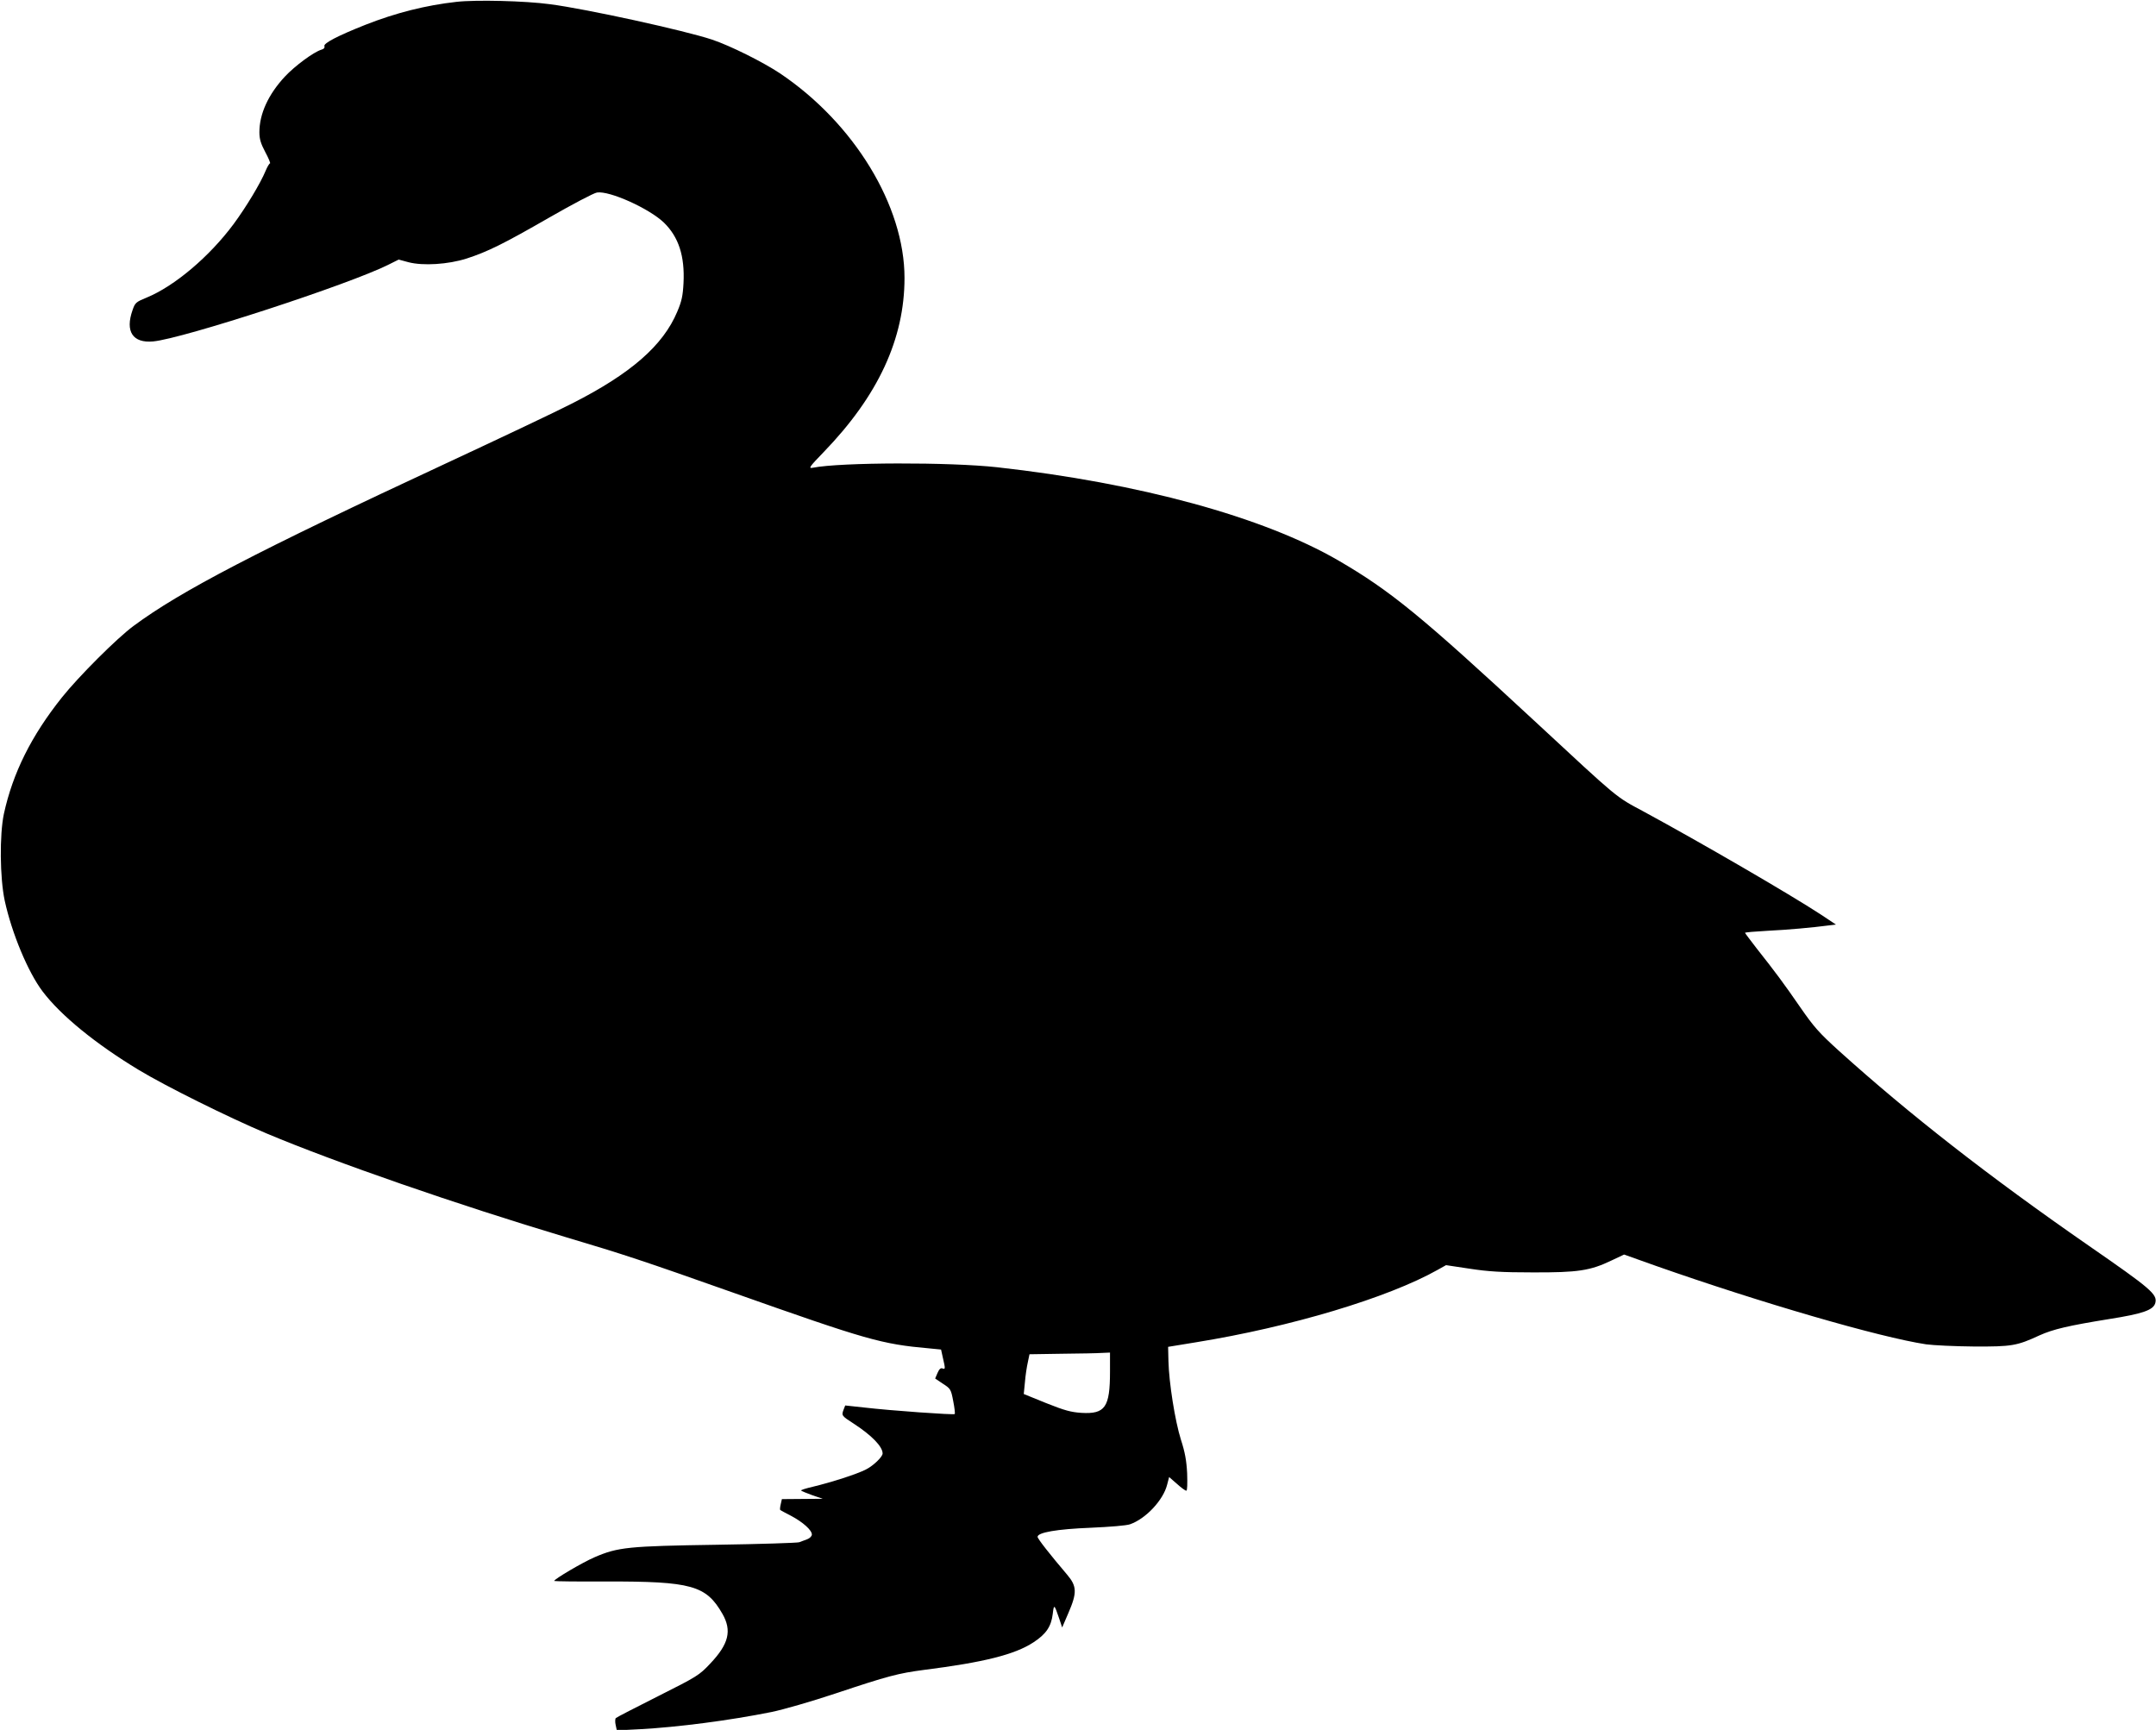 <?xml version="1.0" standalone="no"?>
<!DOCTYPE svg PUBLIC "-//W3C//DTD SVG 20010904//EN"
 "http://www.w3.org/TR/2001/REC-SVG-20010904/DTD/svg10.dtd">
<svg version="1.0" xmlns="http://www.w3.org/2000/svg"
 width="1280pt" height="1027pt" viewBox="0 0 1280 1027"
 preserveAspectRatio="xMidYMid meet">
<g transform="translate(0,1027) scale(0.1,-0.1)"
fill="#000000" stroke="none">
<path d="M2710 10259 c-180 -20 -360 -65 -540 -136 -164 -65 -251 -110 -244
-127 3 -9 -3 -17 -18 -21 -46 -14 -157 -96 -216 -159 -99 -106 -152 -222 -152
-331 0 -40 8 -67 35 -118 20 -37 32 -67 28 -67 -4 0 -16 -20 -26 -44 -30 -73
-116 -216 -190 -316 -143 -193 -351 -369 -517 -437 -63 -26 -68 -30 -83 -74
-45 -127 1 -197 122 -186 176 16 1169 340 1400 457 l58 29 59 -16 c86 -22 234
-13 344 22 126 41 219 87 492 244 136 78 263 145 282 148 74 12 311 -95 398
-179 87 -85 124 -198 116 -358 -4 -77 -11 -109 -37 -170 -84 -201 -276 -369
-628 -547 -87 -45 -421 -203 -743 -353 -1122 -522 -1578 -759 -1857 -966 -99
-73 -326 -300 -425 -424 -182 -228 -292 -449 -345 -692 -26 -124 -24 -379 5
-515 42 -193 138 -424 225 -539 108 -143 316 -312 569 -465 160 -97 531 -281
758 -377 411 -173 1139 -425 1780 -617 343 -102 458 -140 995 -330 792 -280
878 -305 1161 -330 l71 -7 11 -50 c15 -64 15 -69 -3 -62 -10 4 -19 -4 -29 -27
l-14 -33 46 -31 c45 -29 48 -33 61 -102 8 -40 12 -75 9 -78 -6 -6 -376 20
-539 39 l-111 12 -9 -23 c-14 -37 -13 -38 58 -84 108 -70 173 -137 173 -178 0
-20 -55 -73 -99 -95 -54 -28 -205 -76 -313 -102 -43 -10 -75 -20 -72 -23 3 -3
33 -16 67 -28 l62 -21 -122 -1 -121 -1 -7 -31 c-4 -17 -5 -32 -3 -33 1 -2 31
-18 64 -35 70 -37 124 -85 124 -111 0 -10 -12 -22 -27 -28 -16 -6 -37 -14 -48
-18 -11 -4 -231 -11 -490 -15 -524 -8 -586 -14 -725 -74 -70 -30 -240 -130
-240 -141 0 -2 138 -4 308 -3 508 1 594 -23 691 -192 57 -100 38 -179 -73
-296 -64 -68 -76 -76 -309 -193 -133 -67 -246 -125 -251 -130 -4 -4 -5 -23 -1
-40 l7 -33 137 7 c224 12 533 52 781 102 69 14 239 63 380 110 314 105 374
120 525 140 356 45 540 91 651 164 75 49 105 94 114 168 7 60 9 59 38 -26 l18
-54 37 86 c52 120 51 159 -8 228 -102 120 -175 213 -175 224 0 26 114 46 315
54 114 5 215 13 235 21 93 33 196 143 219 234 l12 46 46 -40 c25 -23 50 -41
56 -41 6 0 7 40 5 103 -4 77 -13 126 -37 200 -35 111 -71 339 -74 466 l-2 85
165 27 c563 91 1140 264 1435 430 l50 28 140 -21 c110 -17 190 -22 375 -22
268 -1 341 10 468 71 l74 35 191 -68 c623 -219 1325 -423 1602 -465 44 -6 172
-12 285 -13 224 -1 254 4 388 66 82 37 173 58 414 97 203 32 263 54 274 96 13
51 -26 84 -396 340 -594 412 -1064 779 -1482 1156 -119 108 -149 142 -230 259
-98 142 -147 208 -260 351 -37 48 -68 89 -68 91 0 3 60 8 133 12 123 6 266 19
365 32 l42 5 -92 61 c-182 119 -705 423 -1048 609 -173 93 -141 67 -650 539
-672 623 -854 772 -1165 953 -445 258 -1180 459 -2025 553 -281 31 -929 30
-1095 -3 -27 -5 -20 5 65 93 324 335 480 673 480 1034 0 428 -299 919 -740
1215 -101 67 -293 163 -403 200 -163 54 -740 181 -962 210 -147 20 -440 27
-555 14z m3880 -8132 c0 -212 -29 -253 -169 -245 -62 4 -100 14 -210 58 l-133
54 7 71 c3 38 11 91 17 117 l10 48 191 3 c106 1 213 3 240 5 l47 2 0 -113z"/>
</g>
</svg>